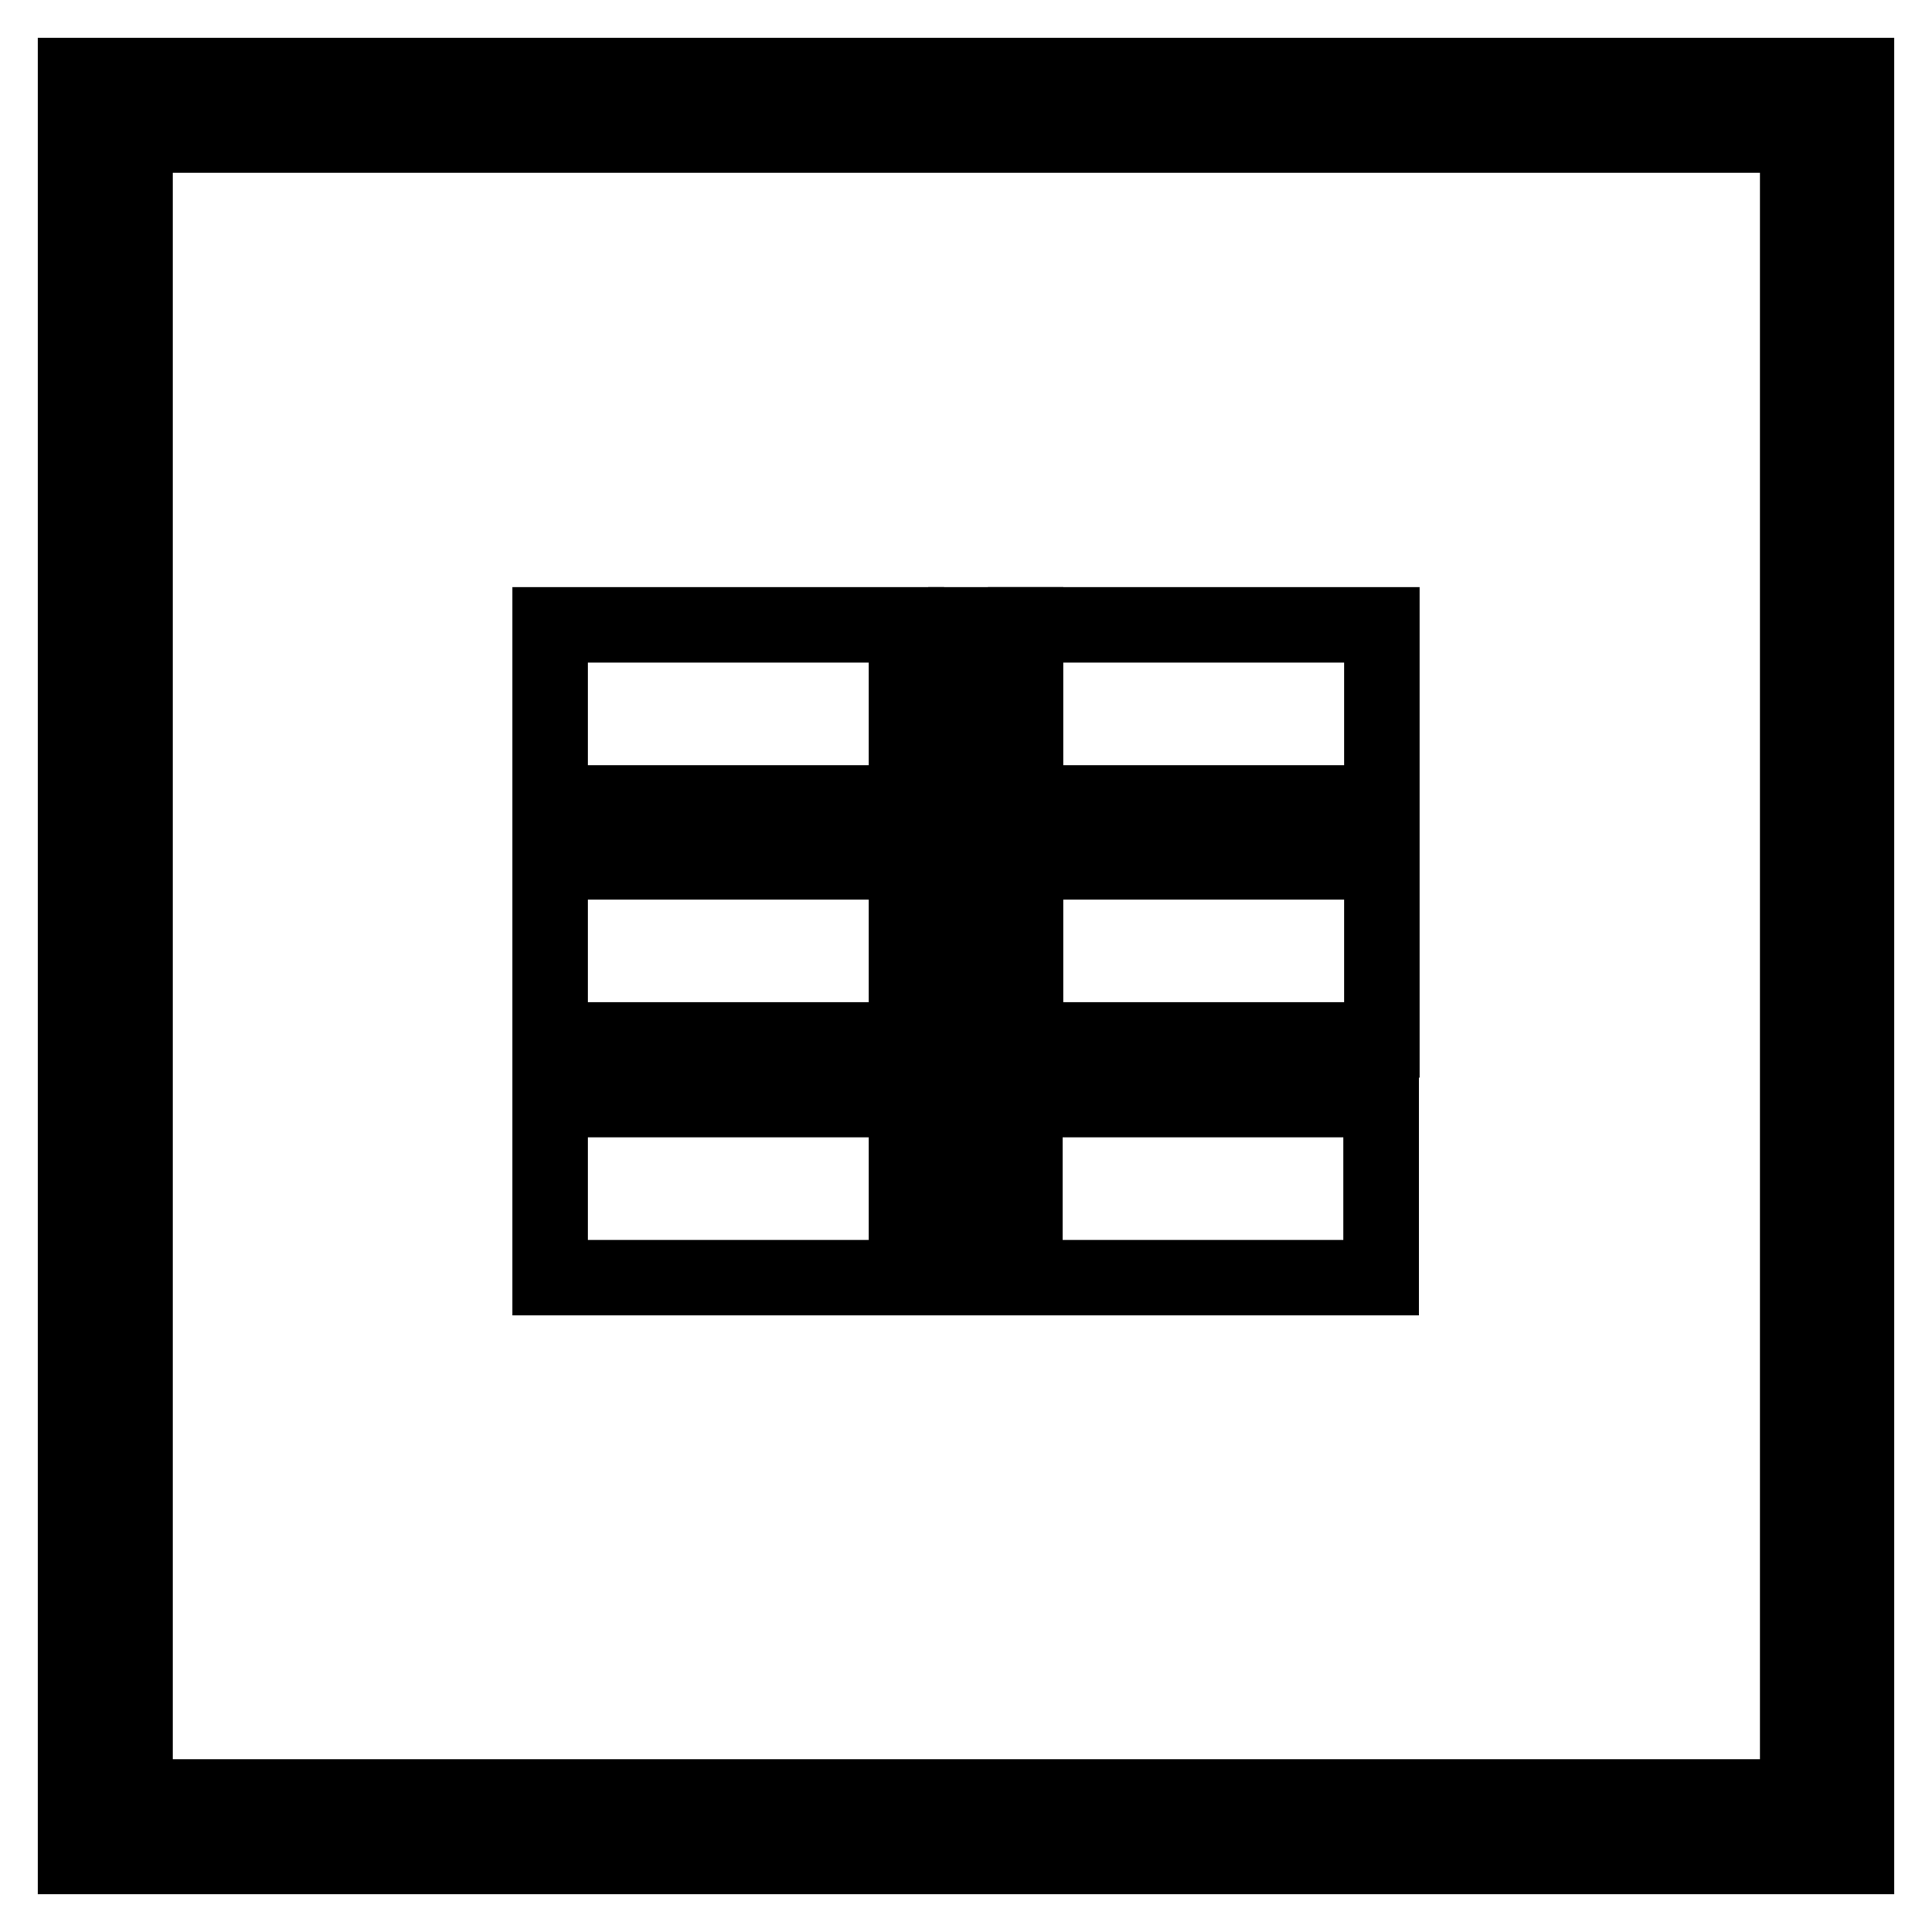 <?xml version="1.0" encoding="utf-8"?>
<!-- Svg Vector Icons : http://www.onlinewebfonts.com/icon -->
<!DOCTYPE svg PUBLIC "-//W3C//DTD SVG 1.1//EN" "http://www.w3.org/Graphics/SVG/1.1/DTD/svg11.dtd">
<svg version="1.1" xmlns="http://www.w3.org/2000/svg" xmlns:xlink="http://www.w3.org/1999/xlink" x="0px" y="0px" viewBox="0 0 256 256" enable-background="new 0 0 256 256" xml:space="preserve">
<g> <path stroke-width="10" fill-opacity="0" stroke="#000000"  d="M10,10v236h236V10H10z M238.1,238.1H17.9V17.9h220.3V238.1L238.1,238.1z"/> <path stroke-width="10" fill-opacity="0" stroke="#000000"  d="M72.9,82.8h47.2v23.6H72.9V82.8z M135.9,82.8h47.2v23.6h-47.2V82.8z M72.9,114.2h47.2v23.6H72.9V114.2z  M135.9,114.2h47.2v23.6h-47.2V114.2z M156.9,145.7h-84v23.6h110.1v-23.6H156.9z"/> <path stroke-width="10" fill-opacity="0" stroke="#000000"  d="M120.1,145.7h15.7v16.5h-15.7V145.7z"/> <path stroke-width="10" fill-opacity="0" stroke="#000000"  d="M120.1,90.6h7.9v7.9h-7.9V90.6z M120.1,106.4h7.9v7.9h-7.9V106.4z M120.1,122.1h7.9v7.9h-7.9V122.1z  M120.1,137.8h7.9v7.9h-7.9V137.8z M128,98.5h7.9v7.9H128V98.5z M128,114.2h7.9v7.9H128V114.2z M128,130h7.9v7.9H128V130z  M128,82.8h7.9v7.9H128V82.8z M126,150h3.9v7.9H126V150z"/></g>
</svg>